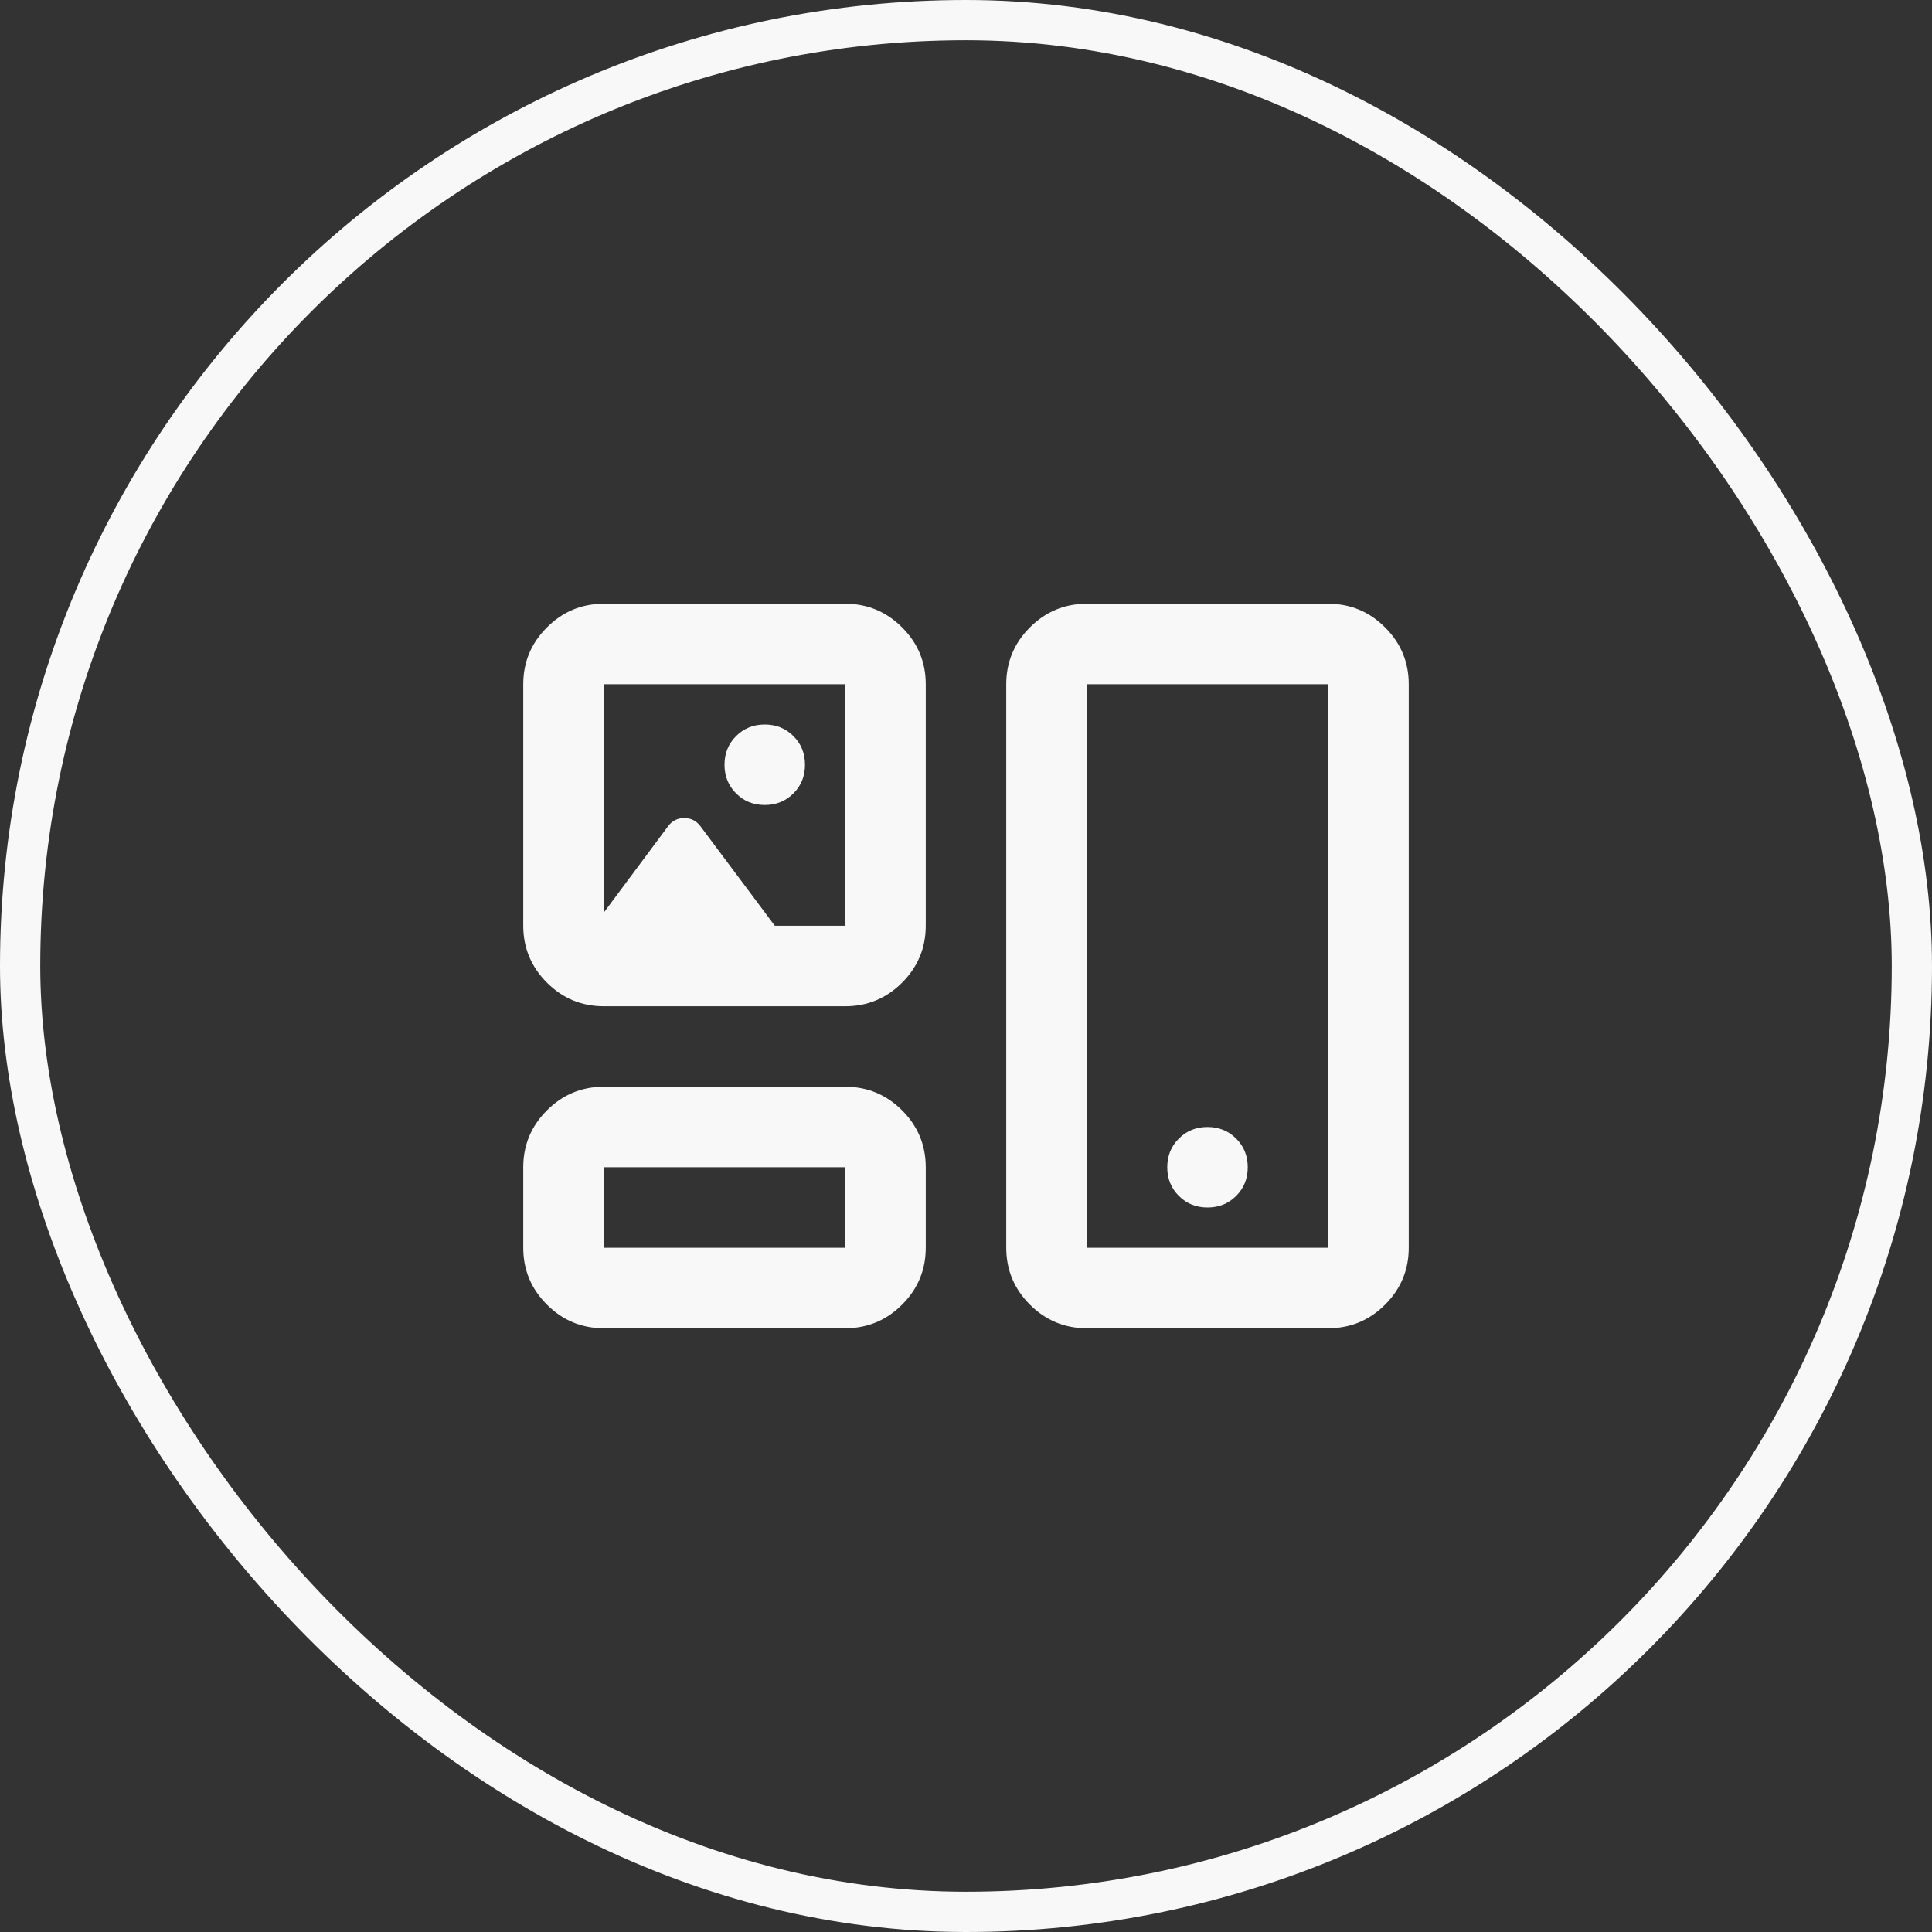 <svg xmlns="http://www.w3.org/2000/svg" width="48" height="48" viewBox="0 0 48 48" fill="none"><rect x="0" y="0" width="48" height="48" fill="#333333" stroke="none"/><rect x="0.5" y="0.5" width="47" height="47" rx="23.5" stroke="#F8F8F8"></rect><mask id="mask0_604_3833" style="mask-type:alpha" maskUnits="userSpaceOnUse" x="12" y="12" width="24" height="24"><rect x="12" y="12" width="24" height="24" fill="#D9D9D9"></rect></mask><g mask="url(#mask0_604_3833)"><path d="M15 33C14.45 33 13.979 32.804 13.588 32.413C13.196 32.021 13 31.55 13 31V29C13 28.45 13.196 27.979 13.588 27.587C13.979 27.196 14.45 27 15 27H21C21.55 27 22.021 27.196 22.413 27.587C22.804 27.979 23 28.45 23 29V31C23 31.55 22.804 32.021 22.413 32.413C22.021 32.804 21.55 33 21 33H15ZM27 33C26.45 33 25.979 32.804 25.587 32.413C25.196 32.021 25 31.55 25 31V17C25 16.45 25.196 15.979 25.587 15.588C25.979 15.196 26.45 15 27 15H33C33.55 15 34.021 15.196 34.413 15.588C34.804 15.979 35 16.45 35 17V31C35 31.55 34.804 32.021 34.413 32.413C34.021 32.804 33.55 33 33 33H27ZM15 31H21V29H15V31ZM27 31H33V17H27V31ZM30 30C30.283 30 30.521 29.904 30.712 29.712C30.904 29.521 31 29.283 31 29C31 28.717 30.904 28.479 30.712 28.288C30.521 28.096 30.283 28 30 28C29.717 28 29.479 28.096 29.288 28.288C29.096 28.479 29 28.717 29 29C29 29.283 29.096 29.521 29.288 29.712C29.479 29.904 29.717 30 30 30ZM15 25C14.45 25 13.979 24.804 13.588 24.413C13.196 24.021 13 23.55 13 23V17C13 16.45 13.196 15.979 13.588 15.588C13.979 15.196 14.45 15 15 15H21C21.55 15 22.021 15.196 22.413 15.588C22.804 15.979 23 16.45 23 17V23C23 23.55 22.804 24.021 22.413 24.413C22.021 24.804 21.55 25 21 25H15ZM19 20C19.283 20 19.521 19.904 19.712 19.712C19.904 19.521 20 19.283 20 19C20 18.717 19.904 18.479 19.712 18.288C19.521 18.096 19.283 18 19 18C18.717 18 18.479 18.096 18.288 18.288C18.096 18.479 18 18.717 18 19C18 19.283 18.096 19.521 18.288 19.712C18.479 19.904 18.717 20 19 20ZM21 23V17H15V22.675L16.6 20.525C16.7 20.392 16.833 20.325 17 20.325C17.167 20.325 17.3 20.392 17.4 20.525L19.25 23H21Z" fill="#F8F8F8"></path></g></svg>